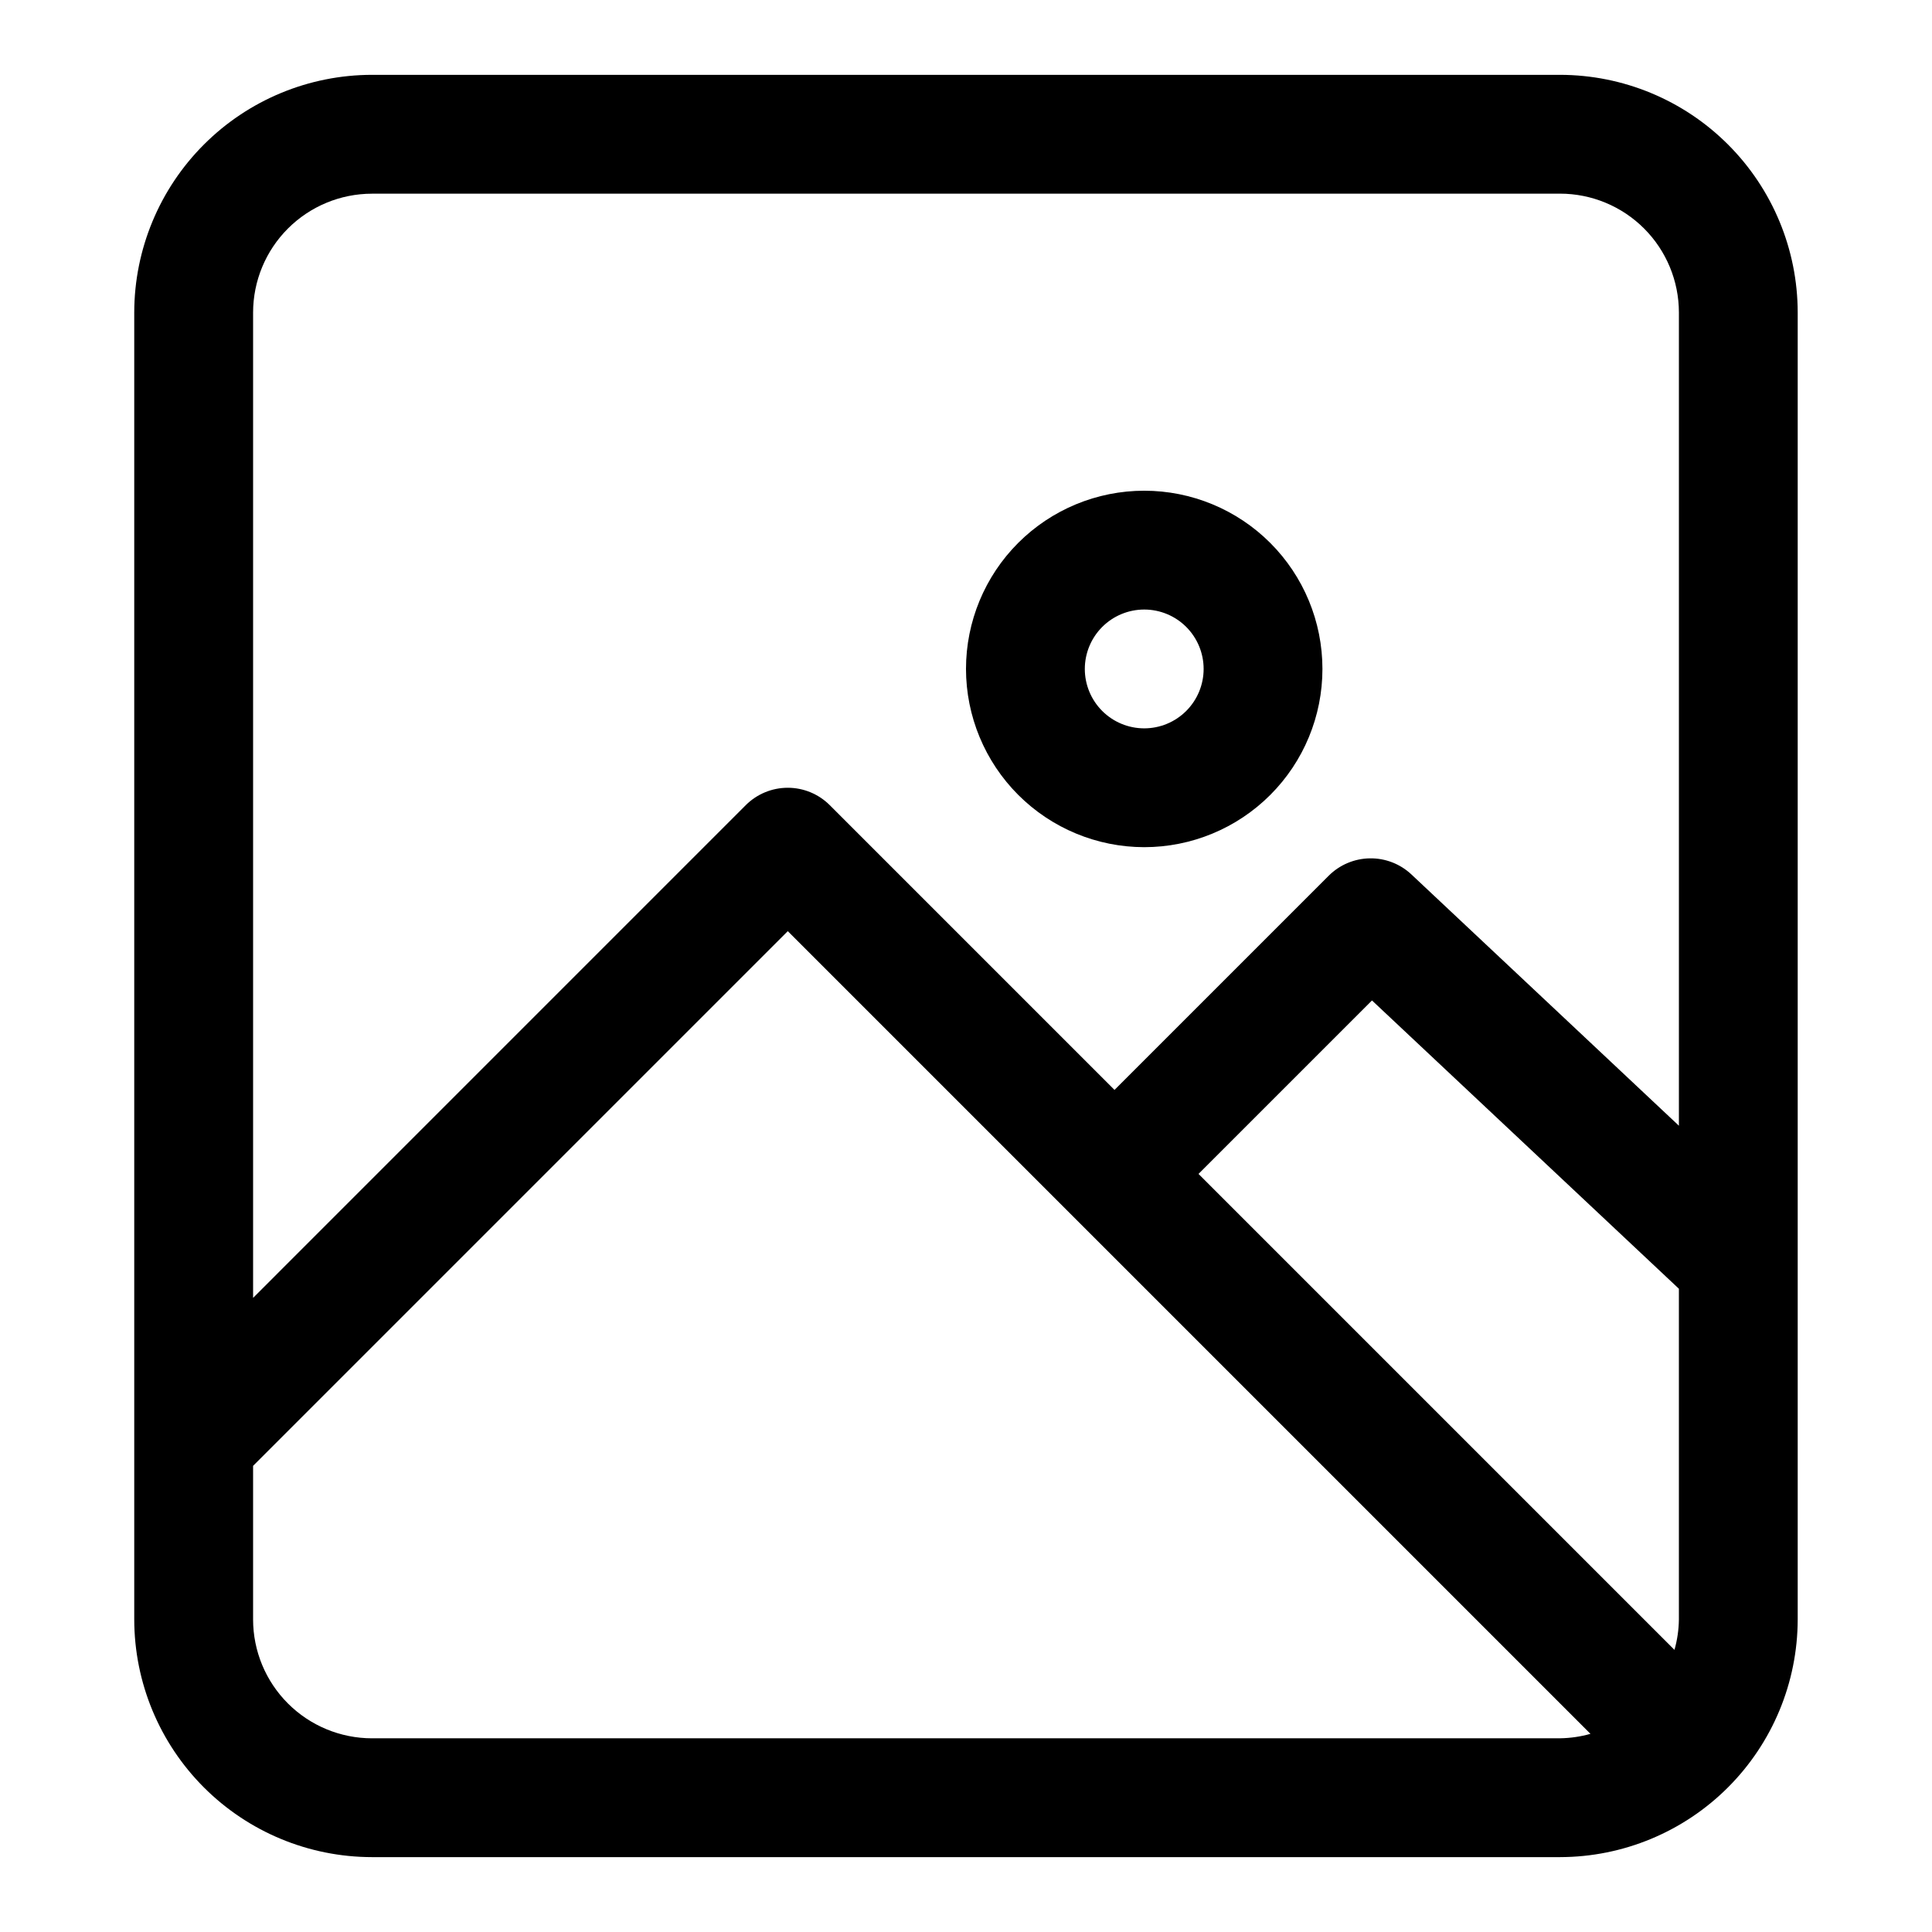 <?xml version="1.0" encoding="UTF-8"?>
<!-- Uploaded to: ICON Repo, www.svgrepo.com, Generator: ICON Repo Mixer Tools -->
<svg fill="#000000" width="800px" height="800px" version="1.1" viewBox="144 144 512 512" xmlns="http://www.w3.org/2000/svg">
 <path d="m620.41 226.81c-0.016-16.695-6.656-32.703-18.465-44.508-11.805-11.809-27.812-18.449-44.512-18.469h-314.88c-16.699 0.02-32.707 6.66-44.512 18.469-11.805 11.805-18.445 27.812-18.465 44.508v346.37c0.02 16.695 6.66 32.703 18.465 44.512 11.805 11.805 27.812 18.445 44.512 18.465h314.88c16.695-0.027 32.695-6.672 44.5-18.477 11.805-11.805 18.449-27.809 18.477-44.5zm-158.79 228.29 45.973-45.969 81.332 76.398v87.652c-0.035 2.723-0.43 5.43-1.172 8.051zm-219.06-259.78h314.88c8.352 0.012 16.352 3.332 22.258 9.234 5.902 5.902 9.223 13.906 9.23 22.254v215.52l-70.895-66.598c-2.981-2.797-6.934-4.324-11.023-4.258-4.086 0.062-7.992 1.715-10.883 4.602l-56.766 56.766-75.461-75.461c-2.953-2.953-6.957-4.613-11.133-4.613s-8.18 1.66-11.133 4.613l-130.56 130.57v-261.13c0.008-8.348 3.328-16.352 9.234-22.254 5.902-5.902 13.906-9.223 22.254-9.234zm0 409.35c-8.348-0.012-16.352-3.332-22.254-9.234-5.906-5.902-9.227-13.906-9.234-22.254v-40.715l141.7-141.7 212.72 212.72c-2.617 0.742-5.324 1.137-8.051 1.176zm204.67-236.16c12.527 0 24.539-4.977 33.398-13.836 8.859-8.855 13.832-20.871 13.832-33.398s-4.973-24.539-13.832-33.398c-8.859-8.855-20.871-13.832-33.398-13.832-12.527 0-24.539 4.977-33.398 13.832-8.855 8.859-13.832 20.871-13.832 33.398 0.012 12.523 4.992 24.527 13.848 33.383 8.855 8.855 20.859 13.836 33.383 13.852zm0-62.977c4.176 0 8.18 1.656 11.133 4.609s4.613 6.957 4.613 11.133c0 4.176-1.66 8.18-4.613 11.133s-6.957 4.613-11.133 4.613-8.18-1.66-11.133-4.613-4.609-6.957-4.609-11.133c0.004-4.172 1.664-8.176 4.613-11.129 2.953-2.949 6.953-4.609 11.129-4.613z"/>
</svg>